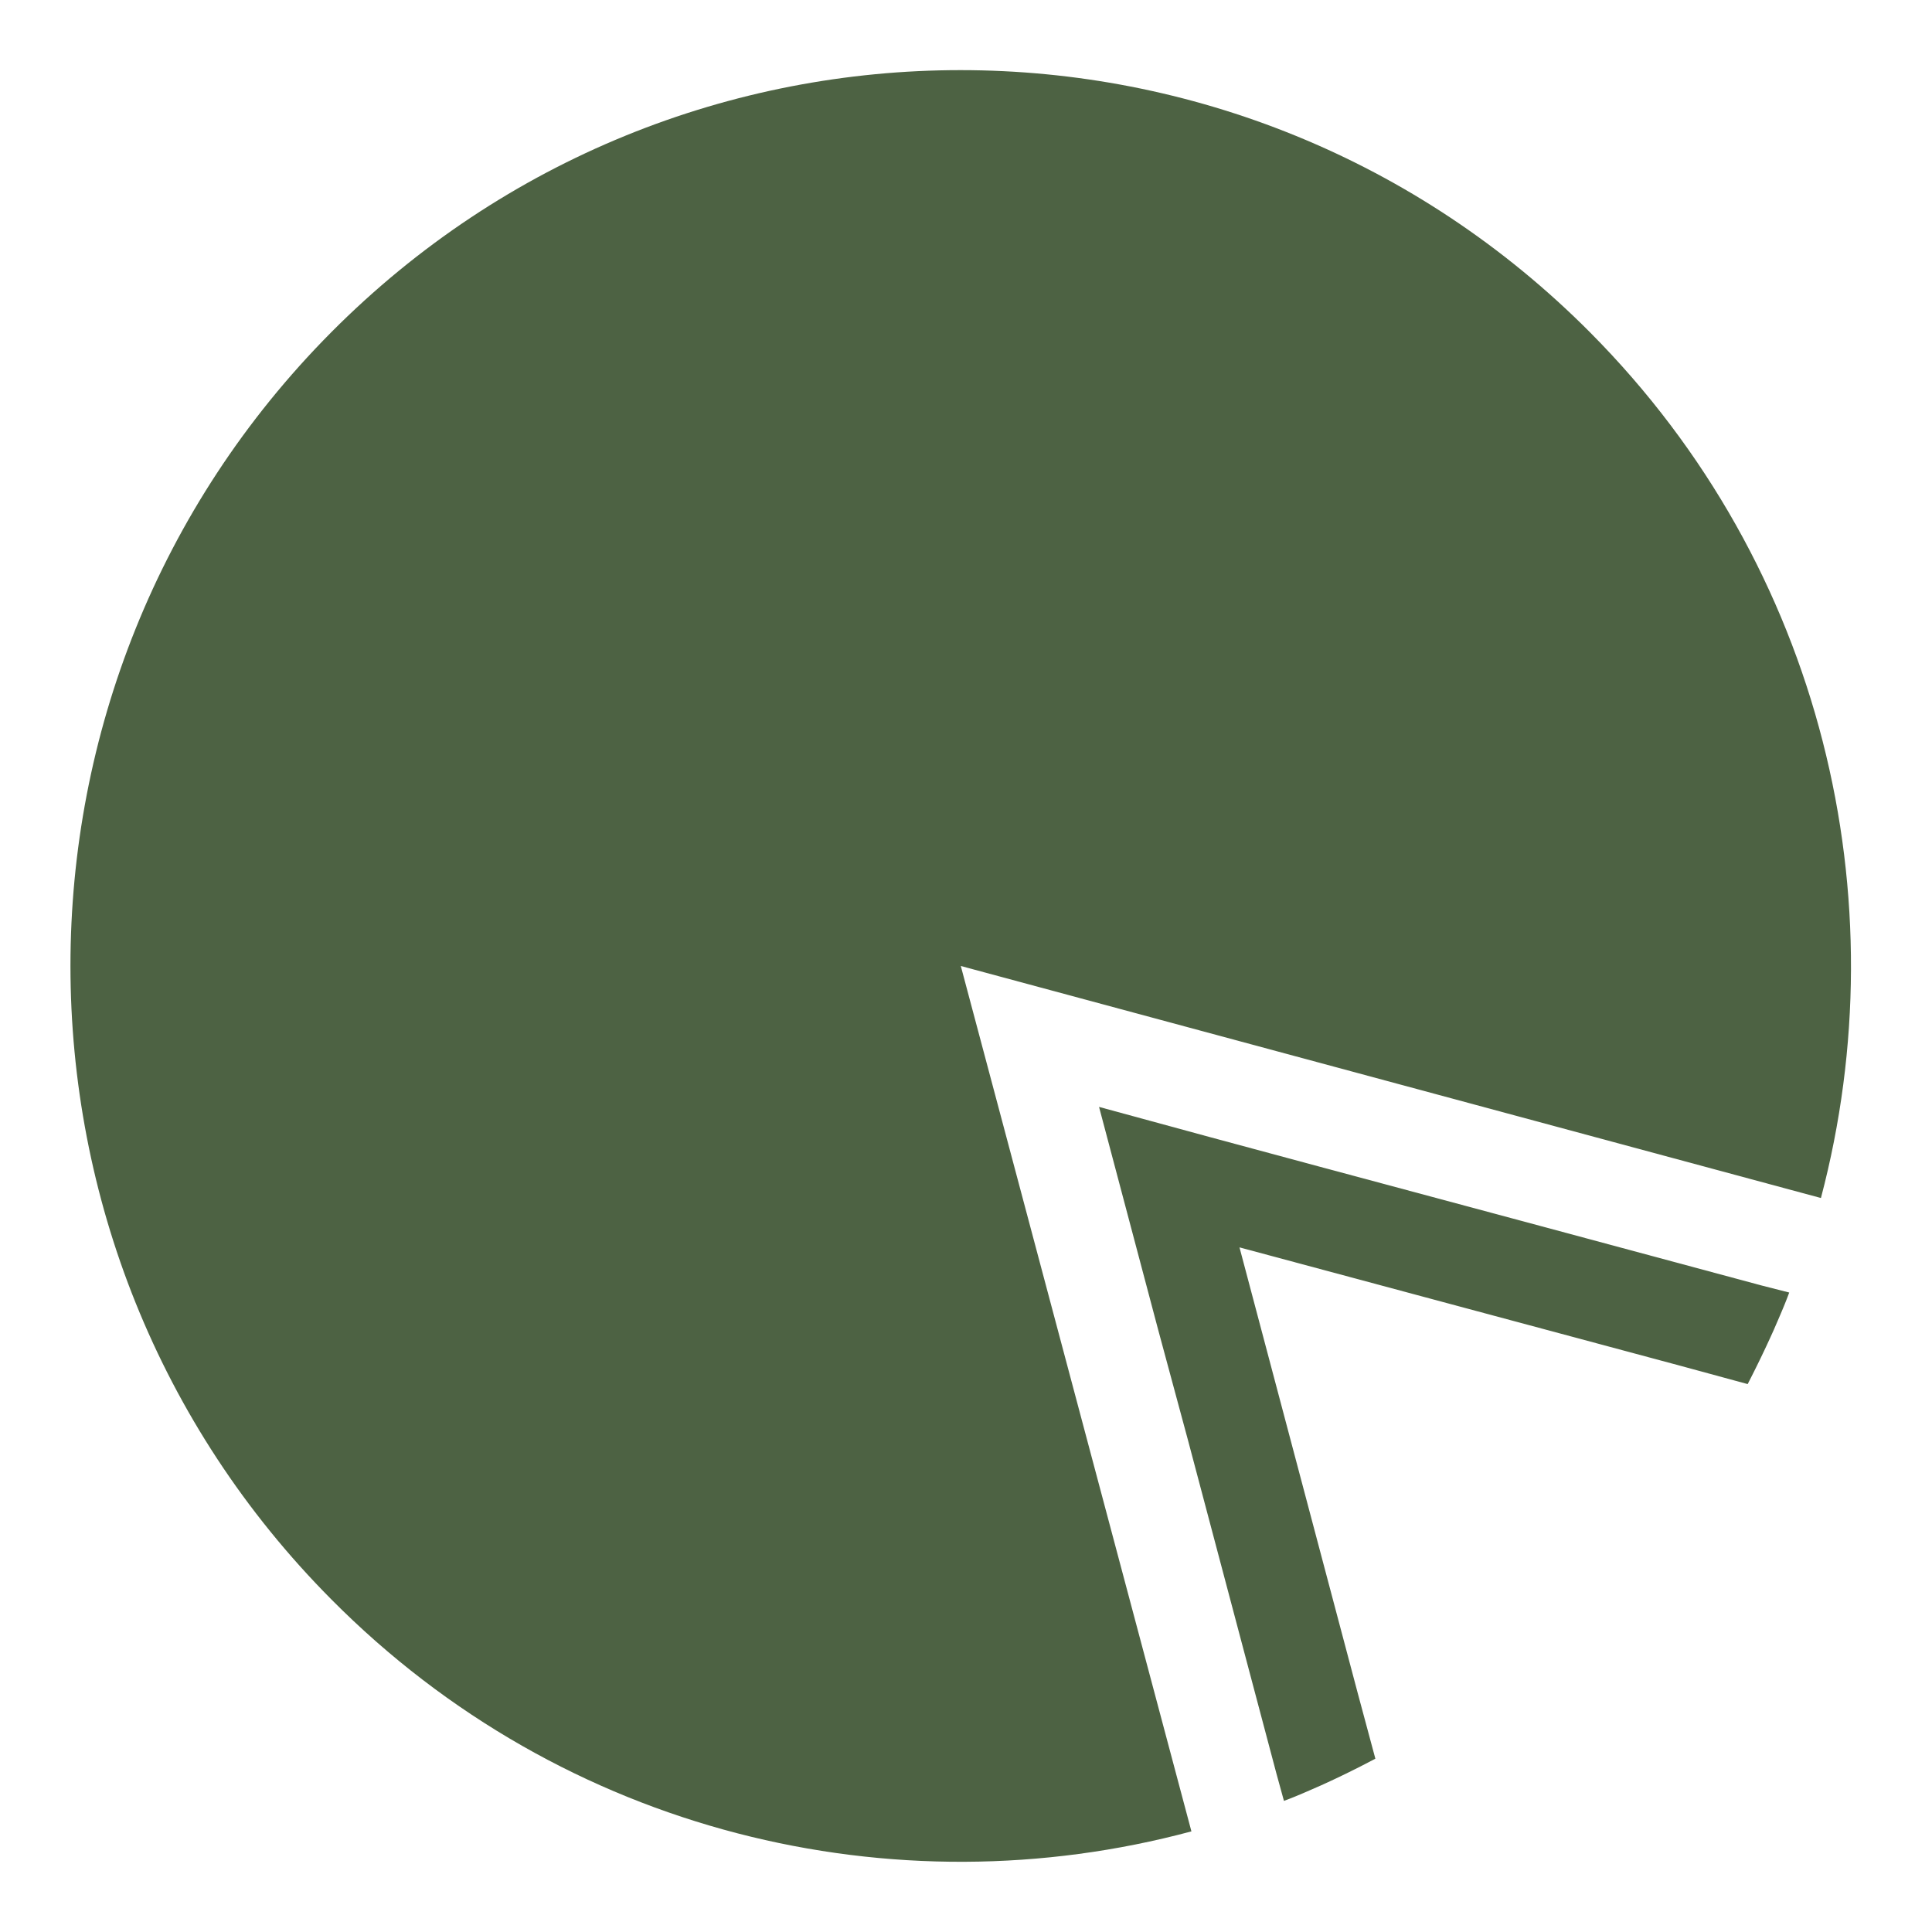 <svg width="167" height="167" fill="none" xmlns="http://www.w3.org/2000/svg"><path fill-rule="evenodd" clip-rule="evenodd" d="M137.465 28.752c20.149 20.272 26.758 48.965 19.934 74.803L83.051 83.499l19.934 74.803c-25.68 6.902-54.235.217-74.348-20.056-30.063-30.246-30.063-79.284 0-109.53 30.026-30.211 78.765-30.211 108.828.035z" fill="#4D6243"/><path d="M154.658 111.725c-.395 1.084-.862 2.132-1.329 3.216a94.323 94.323 0 01-2.263 4.698l-5.71-1.554-9.554-2.566-9.554-2.565-9.554-2.566-9.554-2.566 2.55 9.613 2.55 9.612 2.55 9.612 2.55 9.613 1.545 5.746a80.902 80.902 0 01-4.705 2.312c-1.078.47-2.119.94-3.197 1.337l-.646-2.348-2.551-9.613-2.55-9.612-2.55-9.613-2.586-9.576-2.55-9.612L95 95.68l9.554 2.602 9.518 2.566 9.554 2.565 9.554 2.566 19.072 5.132 2.406.614z" fill="#4D6243"/></svg>